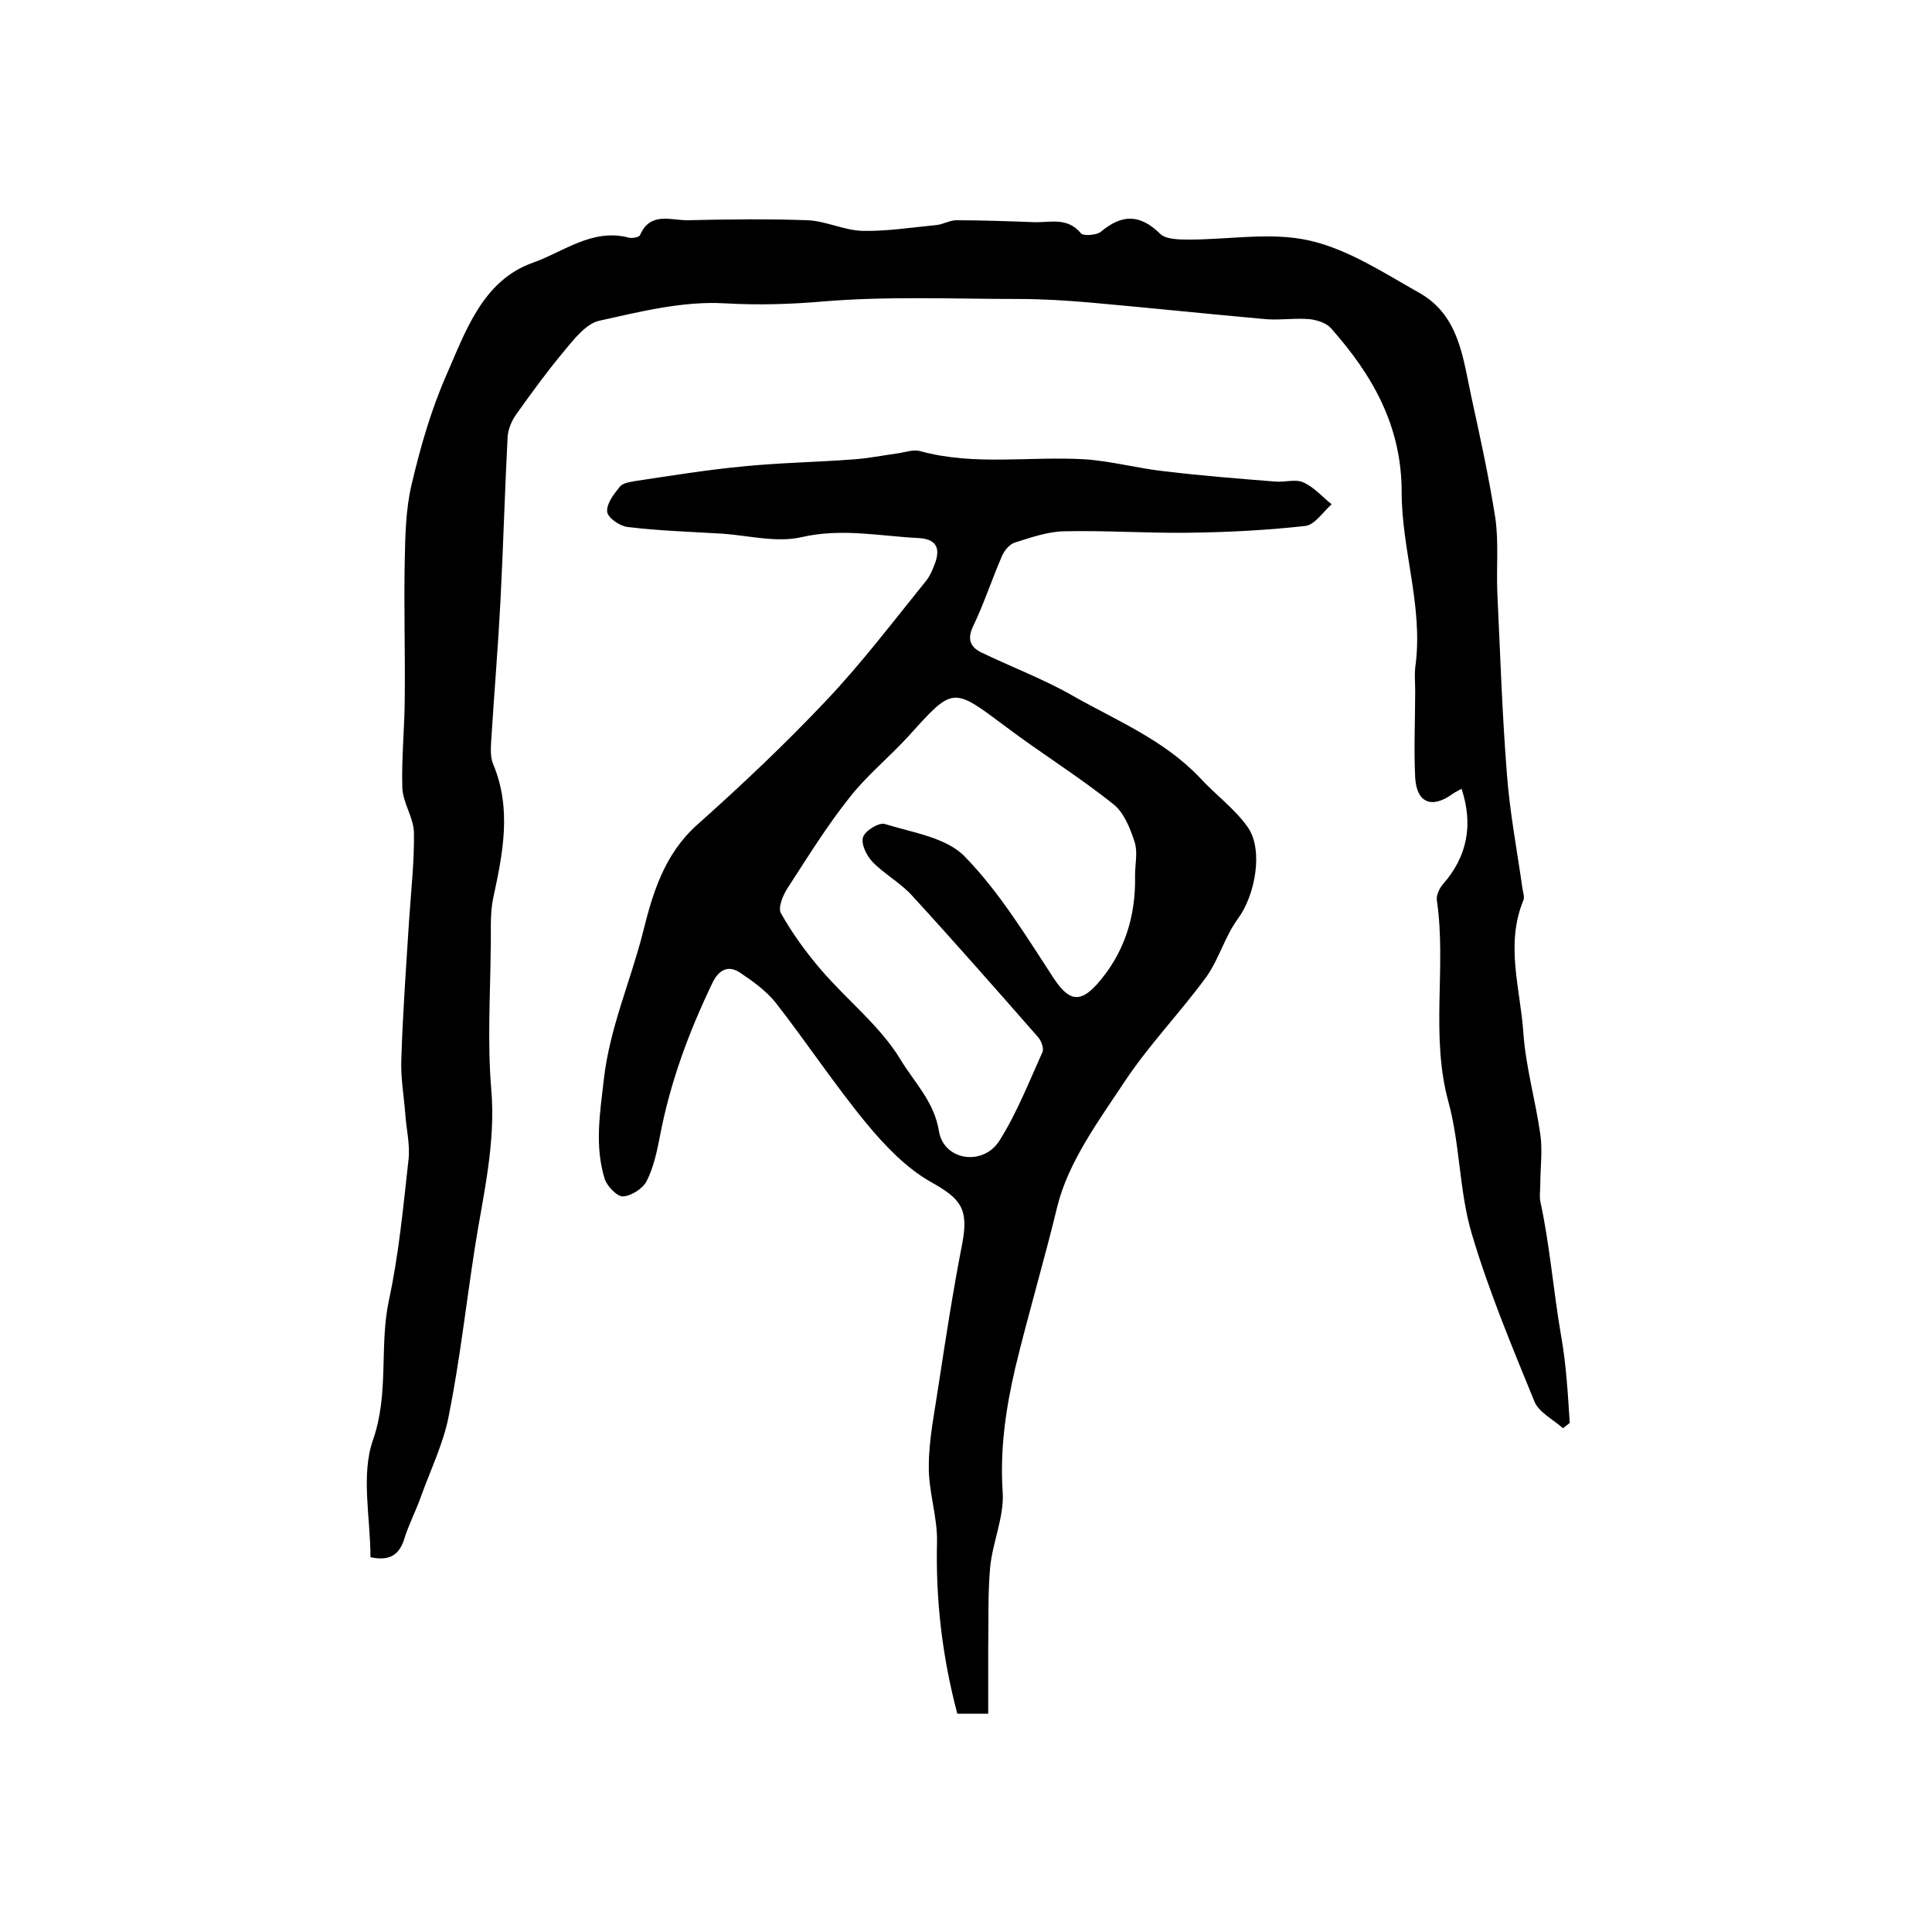 <?xml version="1.0" encoding="utf-8"?>
<!-- Generator: Adobe Illustrator 22.0.0, SVG Export Plug-In . SVG Version: 6.00 Build 0)  -->
<svg version="1.1" id="图层_1" xmlns="http://www.w3.org/2000/svg" xmlns:xlink="http://www.w3.org/1999/xlink" x="0px" y="0px"
	 viewBox="0 0 400 400" style="enable-background:new 0 0 400 400;" xml:space="preserve">
<style type="text/css">
	.st0{fill:#FFFFFF;}
</style>
<g>
	
	<path d="M302.6,163.3c-0.8,0.5-1.4,0.7-1.9,1.1c-4.3,3.1-7.4,1.8-7.7-3.4c-0.3-6,0-12,0-18c0-1.8-0.2-3.7,0.1-5.5
		c1.5-12.1-2.9-23.7-2.9-35.6c0-13.7-6-24.2-14.6-33.9c-0.9-1.1-2.8-1.7-4.3-1.9c-3-0.3-6,0.2-9,0c-12.3-1.1-24.6-2.4-37-3.5
		c-4.8-0.4-9.6-0.7-14.4-0.7c-13.4,0-27-0.6-40.3,0.5c-6.9,0.6-13.6,0.8-20.6,0.4c-8.5-0.5-17.4,1.7-25.9,3.6
		c-2.8,0.6-5.3,3.9-7.4,6.4c-3.5,4.2-6.7,8.6-9.9,13.1c-0.9,1.3-1.6,3-1.7,4.5c-0.6,11.4-0.9,22.9-1.5,34.3
		c-0.5,9.5-1.3,19.1-1.9,28.6c-0.1,1.6-0.2,3.5,0.4,4.9c3.9,9.3,2,18.5,0,27.8c-0.7,3.4-0.4,7-0.5,10.4c-0.1,9.7-0.7,19.4,0.1,29
		c1,11.4-1.7,22.1-3.4,33c-1.8,11.6-3.1,23.3-5.4,34.8c-1.1,5.7-3.8,11.2-5.8,16.8c-1,2.8-2.4,5.5-3.3,8.3c-1,3.5-3,5-7.1,4.1
		c0-8.1-2-17,0.5-24.2c3.4-9.7,1.3-19.4,3.3-28.9c2.1-9.7,3-19.6,4.1-29.4c0.3-3.1-0.5-6.2-0.7-9.4c-0.3-3.8-1-7.6-0.8-11.4
		c0.3-9.6,1-19.1,1.6-28.6c0.4-6.1,1.1-12.1,1-18.2c-0.1-3.1-2.3-6.1-2.4-9.2c-0.2-6.3,0.5-12.6,0.5-18.9c0.1-9.4-0.2-18.7,0-28.1
		c0.1-5.2,0.2-10.6,1.4-15.7c1.8-7.7,4-15.4,7.2-22.7c4-9.1,7.5-19.6,17.9-23.3c6.3-2.2,12.3-7.2,19.9-5.2c0.7,0.2,2.1-0.1,2.3-0.5
		c2.1-4.9,6.3-3.1,9.8-3.1c8.3-0.2,16.7-0.3,25,0c3.8,0.2,7.5,2.1,11.3,2.2c5,0.1,10.1-0.7,15.2-1.2c1.4-0.1,2.8-1,4.2-1
		c5.4,0,10.8,0.2,16.1,0.4c3.3,0.1,6.9-1.1,9.7,2.3c0.5,0.6,3.2,0.4,4.1-0.3c4.3-3.6,8-3.8,12.3,0.4c1.2,1.2,4,1.2,6.1,1.2
		c8.3,0,16.9-1.6,24.8,0.2c8,1.8,15.4,6.7,22.7,10.8c8.4,4.7,9.1,13.7,10.9,21.9c1.8,8.2,3.6,16.5,4.9,24.8c0.7,5,0.2,10.2,0.4,15.3
		c0.6,12.6,1,25.2,2,37.8c0.6,7.9,2.1,15.7,3.2,23.5c0.1,0.8,0.5,1.8,0.2,2.5c-3.8,9.2-0.6,18.4,0,27.5c0.5,7,2.5,13.9,3.5,20.9
		c0.5,3.4,0,6.9,0,10.4c0,1.2-0.2,2.4,0,3.5c2,9.2,2.7,18.6,4.3,27.8c1.1,6.2,1.4,12.1,1.8,18.1c-0.5,0.4-0.9,0.7-1.4,1.1
		c-2-1.8-5-3.3-5.9-5.5c-4.7-11.5-9.5-23-13-34.8c-2.6-8.8-2.4-18.4-4.8-27.2c-3.8-13.8-0.4-27.9-2.4-41.7c-0.2-1.1,0.5-2.6,1.3-3.5
		C303.7,177.4,305.1,170.9,302.6,163.3z"/>
	<path d="M204.6,354.8c-2.3,0-4.3,0-6.4,0c-3.1-11.7-4.5-23.5-4.2-35.6c0.1-5.2-1.8-10.5-1.7-15.7c0-5.5,1.2-11.1,2-16.6
		c1.5-9.8,3-19.6,4.9-29.3c1.4-7.3-0.2-9.4-6.5-12.9c-5.1-2.9-9.5-7.5-13.3-12.1c-6.6-8-12.4-16.8-18.8-25c-2-2.5-4.8-4.5-7.5-6.3
		c-2.5-1.6-4.4-0.3-5.6,2.2c-4.9,10.2-8.8,20.7-10.9,31.9c-0.6,3.1-1.3,6.3-2.7,9.1c-0.8,1.6-3.2,3.1-4.9,3.2
		c-1.2,0.1-3.3-2.1-3.8-3.6c-2.1-6.8-1-13.5-0.2-20.5c1.2-10.7,5.5-20.3,8.1-30.5c2-8.1,4.4-16.2,11.2-22.3
		c9.2-8.2,18.2-16.7,26.7-25.7c7.4-7.8,13.9-16.4,20.7-24.8c0.9-1.1,1.5-2.6,2-4c1-3.1-0.1-4.7-3.5-4.9c-8-0.4-15.9-2.1-24.2-0.2
		c-5.1,1.2-10.9-0.3-16.3-0.7c-6.6-0.4-13.3-0.6-19.8-1.4c-1.6-0.2-4.1-1.9-4.2-3.2c-0.1-1.7,1.4-3.6,2.6-5.1c0.6-0.8,2.1-1,3.2-1.2
		c7.3-1.1,14.7-2.3,22-3c7.7-0.8,15.5-0.9,23.3-1.5c2.9-0.2,5.9-0.8,8.8-1.2c1.6-0.2,3.4-0.9,4.9-0.5c11.3,3.1,22.8,1,34.2,1.7
		c5.6,0.4,11,1.9,16.6,2.5c7.6,0.9,15.1,1.5,22.7,2.1c2,0.2,4.3-0.6,5.9,0.2c2.2,1,3.9,3,5.8,4.5c-1.8,1.6-3.5,4.3-5.5,4.5
		c-8.1,0.9-16.2,1.3-24.3,1.4c-8.6,0.1-17.1-0.5-25.7-0.3c-3.4,0.1-6.8,1.3-10,2.3c-1.1,0.3-2.2,1.6-2.7,2.7
		c-2.1,4.8-3.7,9.8-6,14.6c-1.2,2.5-0.8,4.2,1.5,5.4c6.4,3.1,13.1,5.6,19.2,9.1c9,5.1,18.8,9.1,26.2,16.9c3.2,3.5,7.2,6.4,9.9,10.2
		c3.4,4.8,1.5,14.3-2,19c-2.7,3.7-3.9,8.3-6.5,12c-5.4,7.4-11.8,14-16.8,21.5c-5.5,8.3-11.8,16.8-14.1,26.1
		c-2.7,11.2-6,22.2-8.7,33.4c-2,8.6-3.2,17-2.6,25.8c0.3,5.1-2.1,10.3-2.6,15.5c-0.5,5.5-0.3,11.1-0.4,16.7
		C204.6,345.6,204.6,350.1,204.6,354.8z M235,181.2c0-2.3,0.6-4.8-0.1-6.9c-0.9-2.8-2.2-6.1-4.4-7.8c-7.1-5.7-14.9-10.5-22.2-16
		c-11.1-8.3-10.9-8.4-20.1,1.8c-4,4.4-8.7,8.2-12.3,12.8c-4.7,5.9-8.7,12.4-12.8,18.7c-1,1.5-2.1,4.2-1.4,5.3
		c2.3,4.1,5.2,8.1,8.3,11.7c5.4,6.3,12.2,11.6,16.4,18.5c2.8,4.7,7,8.7,8,14.9c1,6.1,9.1,7.3,12.5,2c3.6-5.7,6.1-12.1,8.9-18.3
		c0.4-0.8-0.2-2.4-0.9-3.2c-8.6-9.8-17.2-19.6-26-29.2c-2.4-2.7-5.8-4.5-8.3-7.1c-1.2-1.3-2.4-3.7-1.9-5.1c0.4-1.3,3.3-3.1,4.5-2.7
		c5.8,1.8,12.8,2.8,16.6,6.8c7.2,7.4,12.7,16.5,18.4,25.2c3,4.5,5.3,5.2,8.9,1.2C232.8,197.4,235.2,189.7,235,181.2z"/>
	
</g>
</svg>
